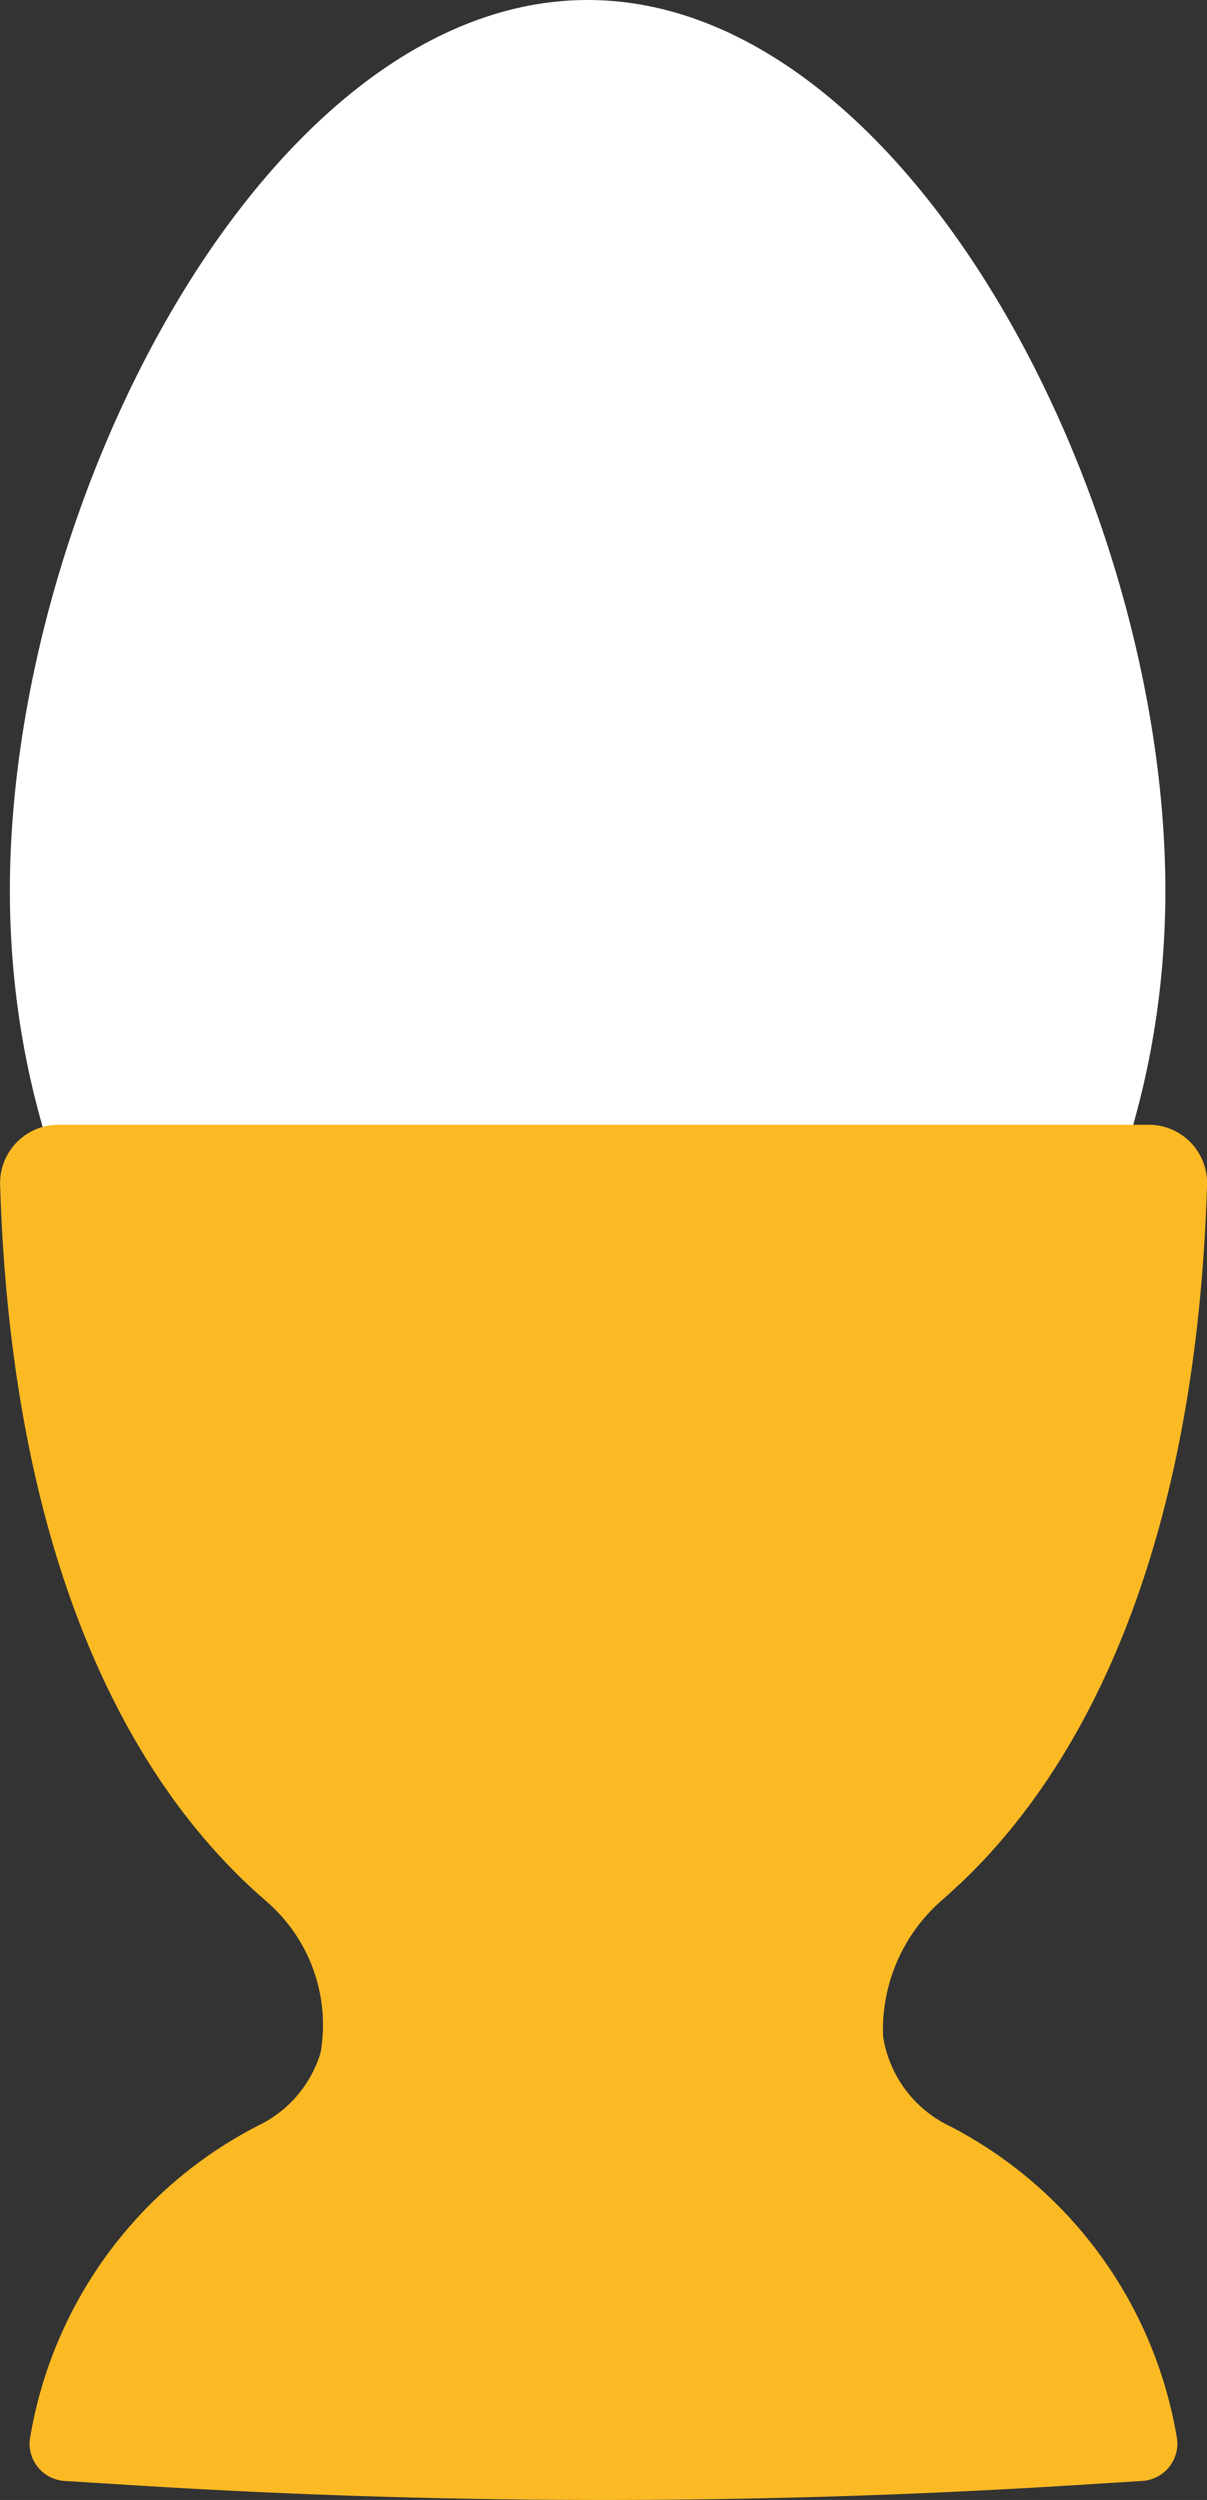 <?xml version="1.0" encoding="UTF-8"?> <svg xmlns="http://www.w3.org/2000/svg" width="26.764" height="55.433" viewBox="0 0 26.764 55.433"><rect x="0" y="0" width="26.764" height="55.433" fill="#333333" stroke="none"/><g id="Group_119" data-name="Group 119" transform="translate(-140 -2699.506)"><path id="Path_892" data-name="Path 892" d="M25.622,19.749c0,8.692-5.736,15.738-12.811,15.738S0,28.441,0,19.749,5.736,0,12.811,0,25.622,11.057,25.622,19.749Z" transform="translate(140.219 2699.506)" fill="#fff"></path><g id="Group_73" data-name="Group 73" transform="translate(140 2724.446)"><path id="Path_877" data-name="Path 877" d="M1248.76,1309.591a4.652,4.652,0,0,1,.409-.371C1249.034,1309.349,1248.9,1309.473,1248.76,1309.591Z" transform="translate(-1227.904 -1292.371)" fill="#fbba24"></path><path id="Path_878" data-name="Path 878" d="M1197.3,1275.714a.83.83,0,0,1-.772.917l-1.46.091a166.445,166.445,0,0,1-20.977,0l-1.463-.091a.828.828,0,0,1-.769-.917,9.546,9.546,0,0,1,5.176-7.019,2.637,2.637,0,0,0,1.273-1.565,3.617,3.617,0,0,0-1.227-3.371s0-.005-.005-.005a4.12,4.12,0,0,0-.379-.342.115.115,0,0,1-.019-.019h0c-3.149-2.982-5.254-8.115-5.477-15.507a1.293,1.293,0,0,1,1.293-1.326h24.176a1.292,1.292,0,0,1,1.293,1.326c-.223,7.395-2.331,12.528-5.48,15.507a.139.139,0,0,0-.019.016,4.714,4.714,0,0,0-.409.371,3.808,3.808,0,0,0-1.276,2.989,2.652,2.652,0,0,0,1.362,1.935A9.54,9.54,0,0,1,1197.3,1275.714Z" transform="translate(-1171.198 -1246.56)" fill="#fbba24"></path><path id="Path_879" data-name="Path 879" d="M1192.029,1309.572c-.129-.11-.255-.223-.379-.342A4.127,4.127,0,0,1,1192.029,1309.572Z" transform="translate(-1186.151 -1292.378)" fill="#fbba24"></path></g></g></svg> 